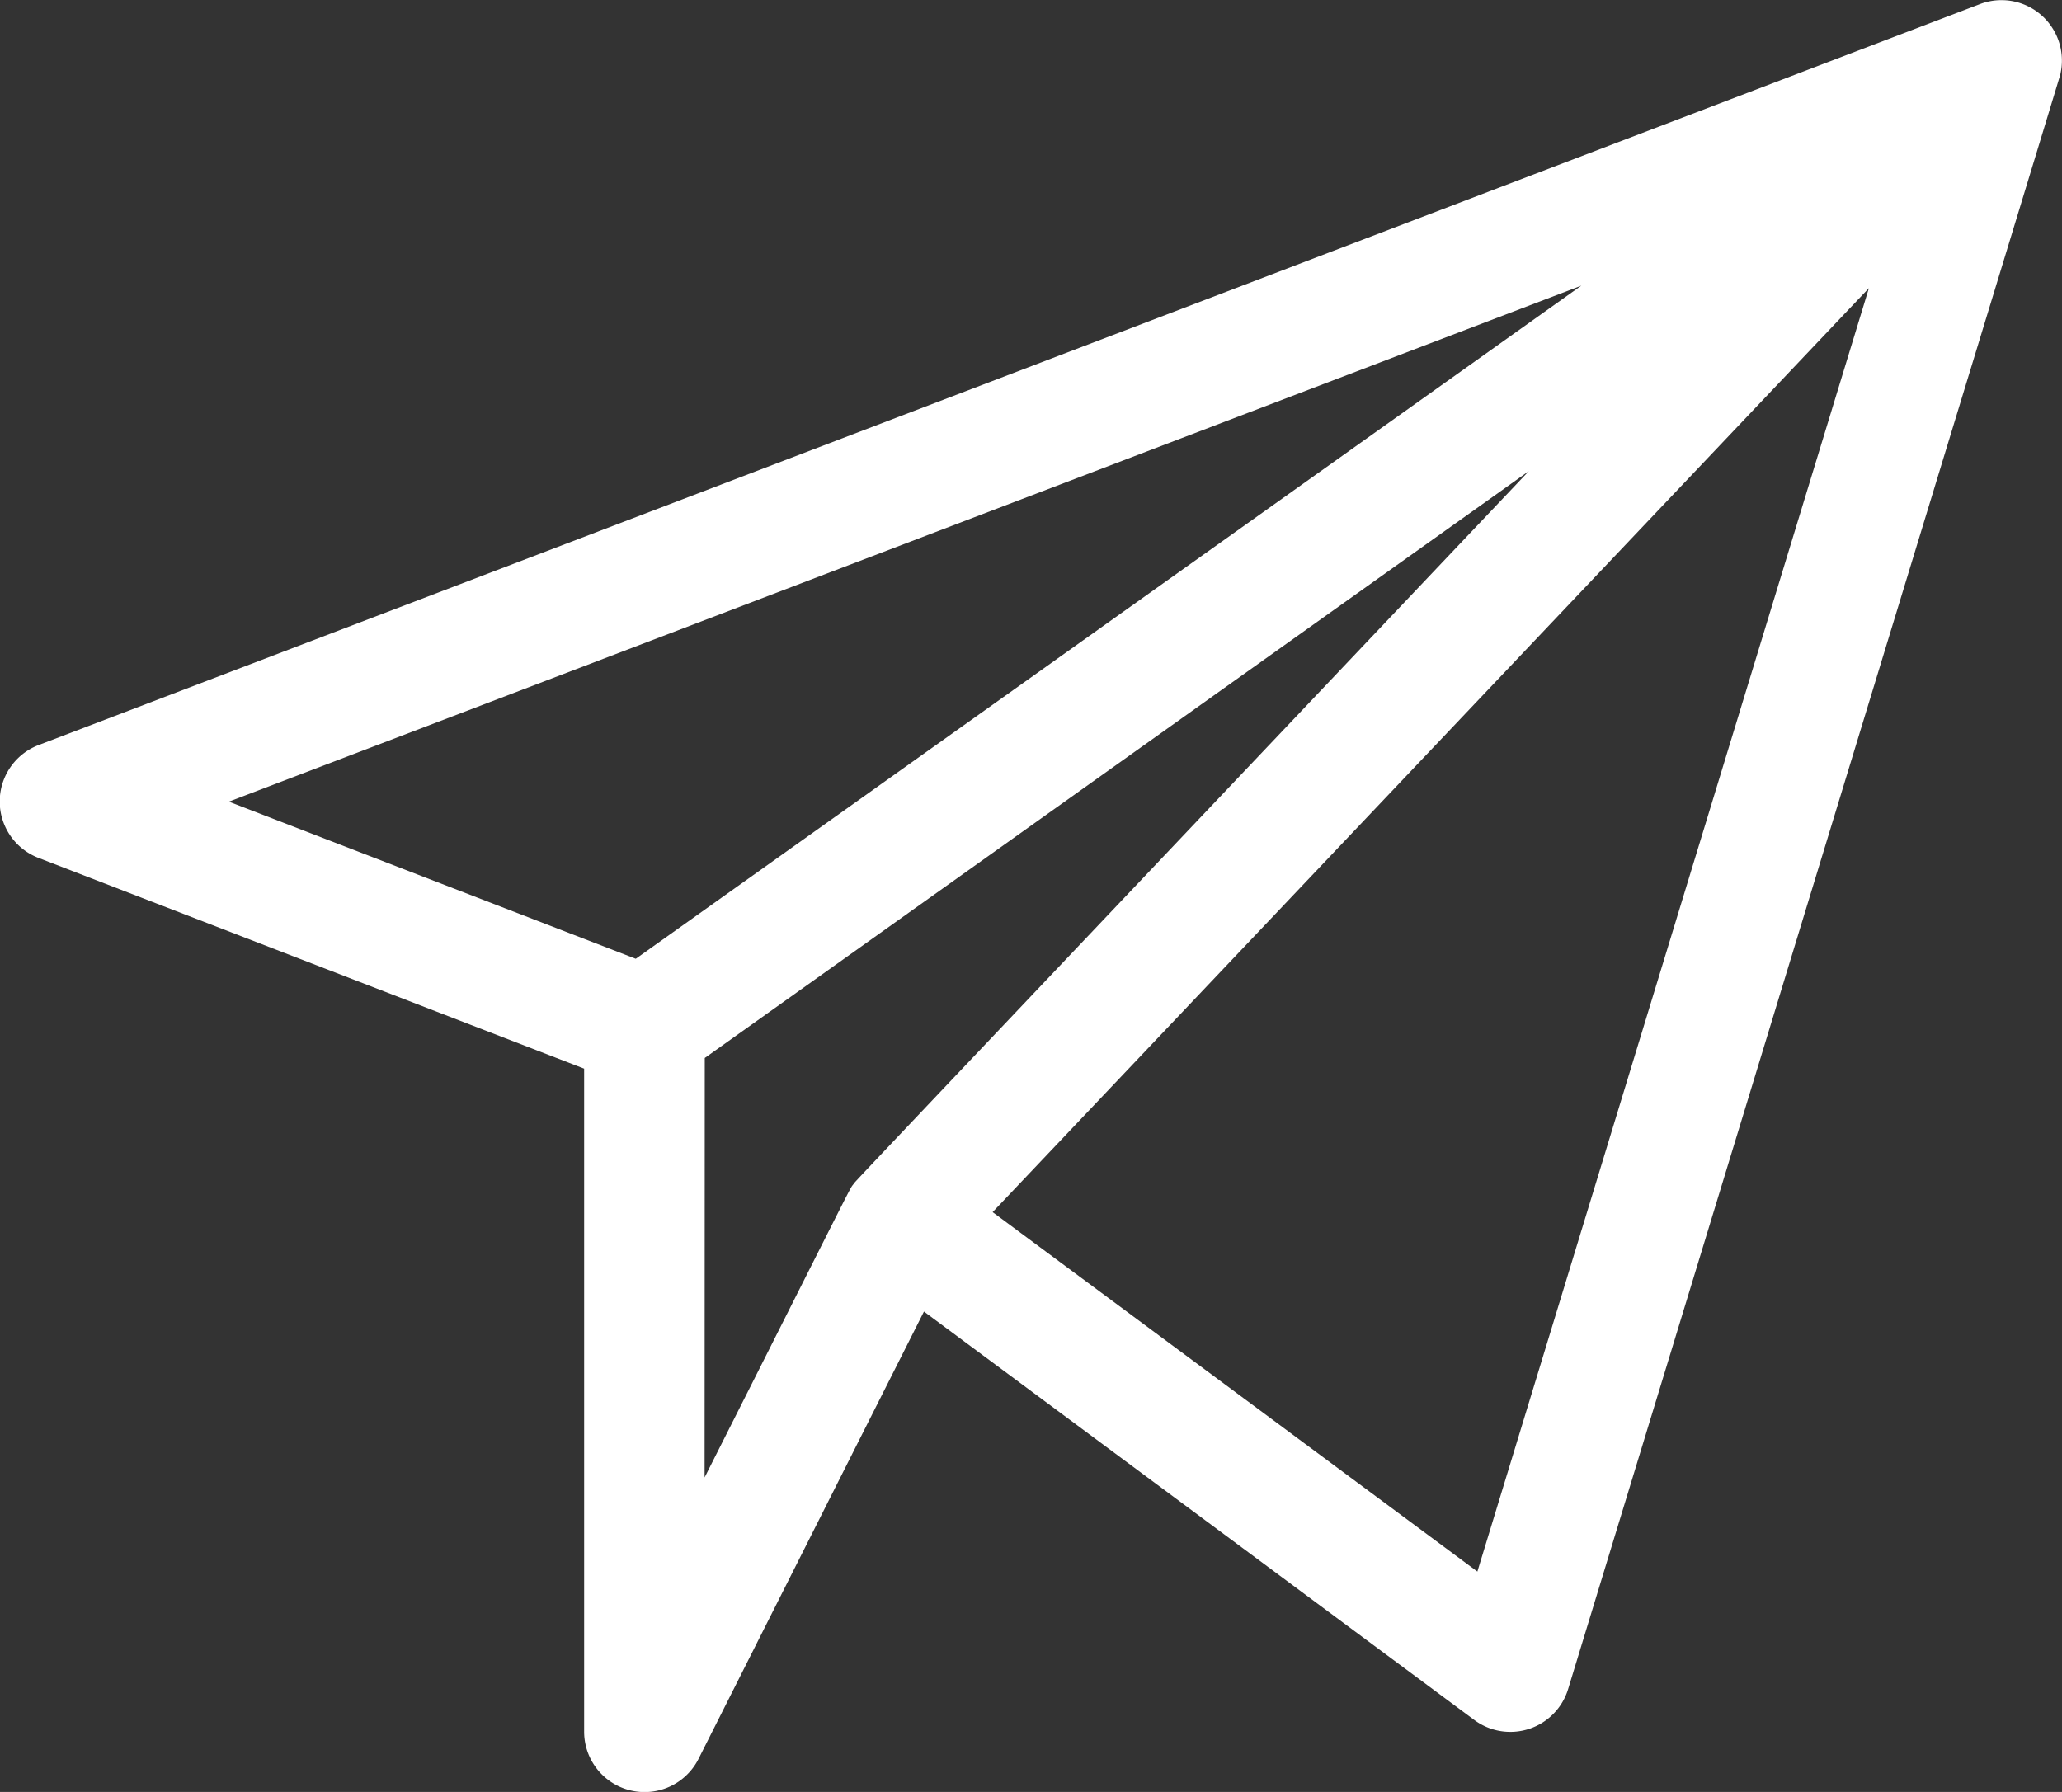<svg id="send" xmlns="http://www.w3.org/2000/svg" width="25.522" height="22.183" viewBox="0 0 25.522 22.183">
  <rect x="0" y="0" width="25.522" height="22.183" fill="#333333" stroke="none"/>
  <path id="Path_4415" data-name="Path 4415" d="M25.505,34.4a.748.748,0,0,0-1-.856L.482,42.714a.748.748,0,0,0,0,1.4l6.749,2.607v8.21a.748.748,0,0,0,1.415.336l2.791-5.539,6.812,5.056a.748.748,0,0,0,1.161-.382C25.769,33.543,25.494,34.45,25.505,34.4Zm-5.931,2.628L7.87,45.361,2.834,43.416ZM8.724,46.589l10.2-7.265c-8.779,9.261-8.32,8.774-8.358,8.825-.057.077.1-.222-1.844,3.633Zm9.563,6.358-6-4.45L23.133,37.059Z" transform="translate(-0.001 -33.492)" fill="#fff"/>
</svg>
